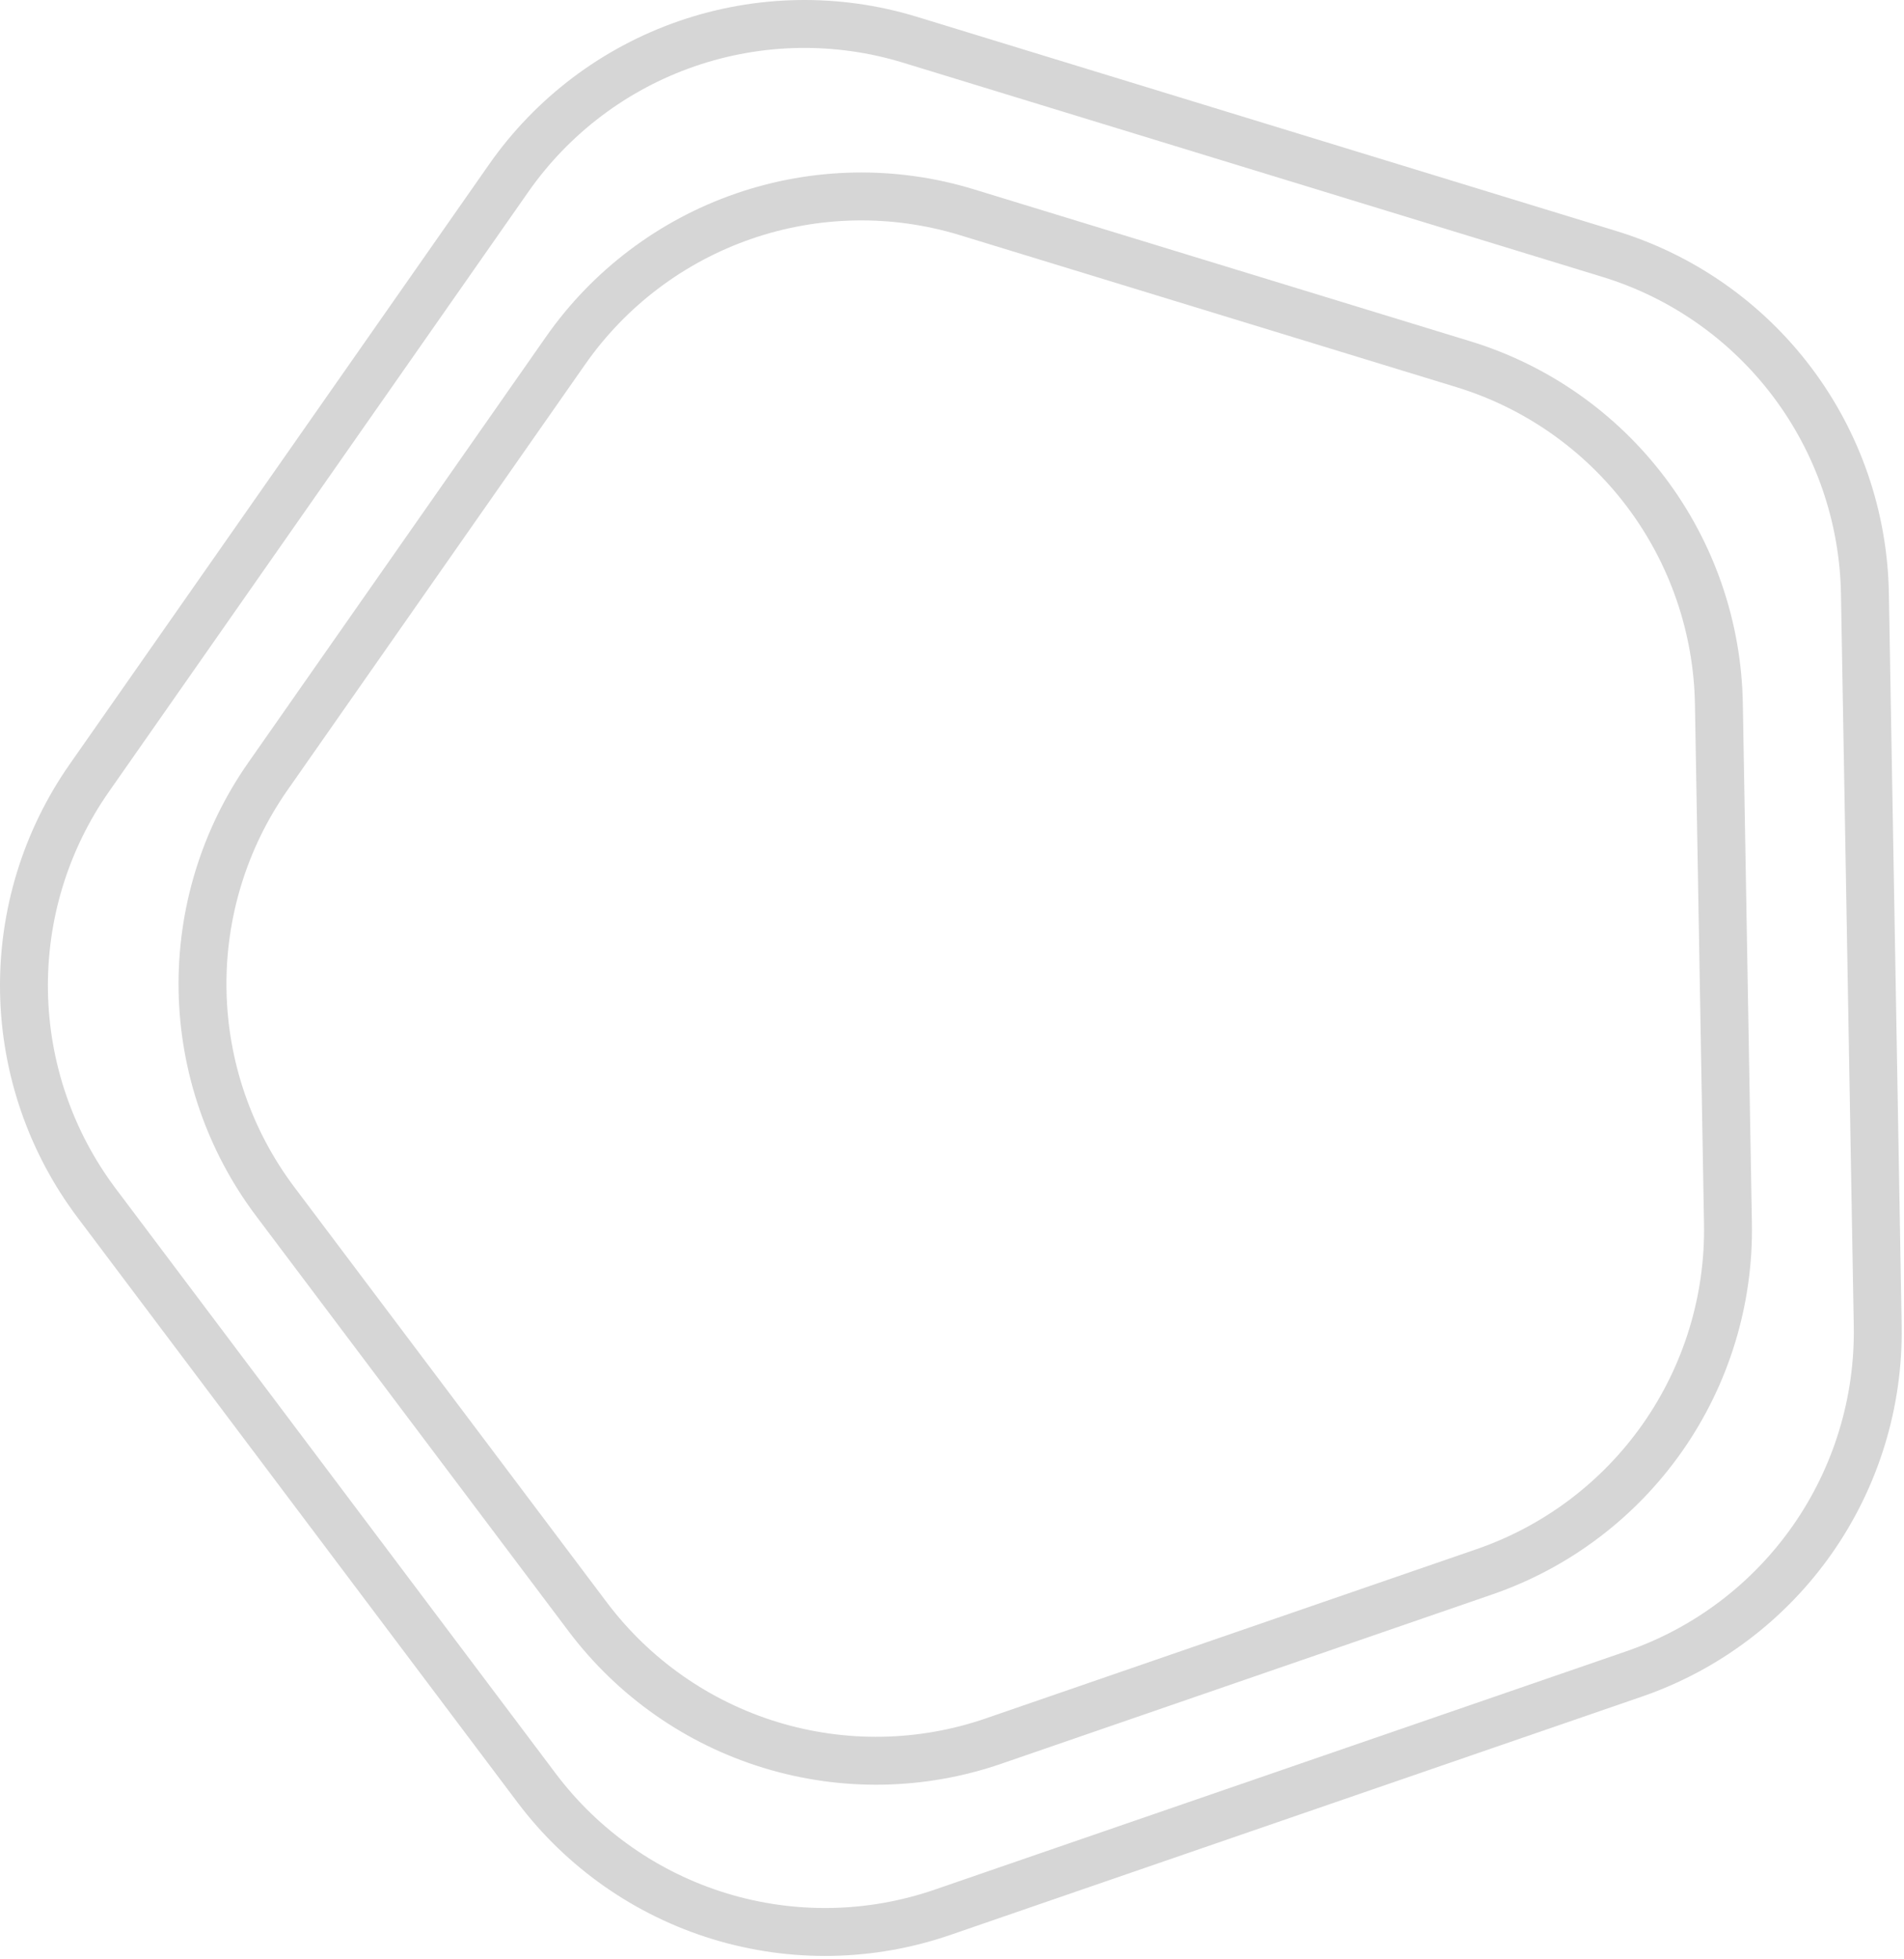 <?xml version="1.0" encoding="UTF-8"?> <svg xmlns="http://www.w3.org/2000/svg" width="318" height="327" viewBox="0 0 318 327" fill="none"> <path d="M14.906 129.887L84.959 29.741C92.265 19.298 102.686 11.438 114.728 7.288C126.771 3.138 139.818 2.911 151.997 6.639L268.808 42.401C280.987 46.128 291.674 53.62 299.338 63.8C307.003 73.981 311.25 86.33 311.472 99.075L313.609 221.307C313.831 234.053 310.017 246.543 302.712 256.985C295.406 267.428 284.986 275.288 272.943 279.439L157.46 319.219C145.422 323.376 132.379 323.613 120.199 319.895C108.019 316.177 97.327 308.696 89.655 298.523L16.147 200.843C8.481 190.662 4.232 178.313 4.009 165.567C3.786 152.82 7.601 140.331 14.906 129.887V129.887Z" stroke="#D6D6D6" stroke-width="8" stroke-miterlimit="10"></path> <path d="M44.725 129.629L94.455 58.536C101.76 48.093 112.181 40.233 124.224 36.083C136.266 31.932 149.313 31.705 161.493 35.433L244.418 60.804C256.597 64.531 267.284 72.022 274.948 82.203C282.613 92.384 286.86 104.732 287.082 117.478L288.598 204.258C288.821 217.004 285.006 229.494 277.701 239.937C270.396 250.379 259.975 258.239 247.933 262.39L165.947 290.649C153.905 294.799 140.86 295.026 128.681 291.299C116.502 287.572 105.815 280.081 98.151 269.901L45.966 200.584C38.3 190.403 34.051 178.055 33.829 165.308C33.606 152.562 37.42 140.072 44.725 129.629V129.629Z" stroke="#D6D6D6" stroke-width="8" stroke-miterlimit="10"></path> </svg> 